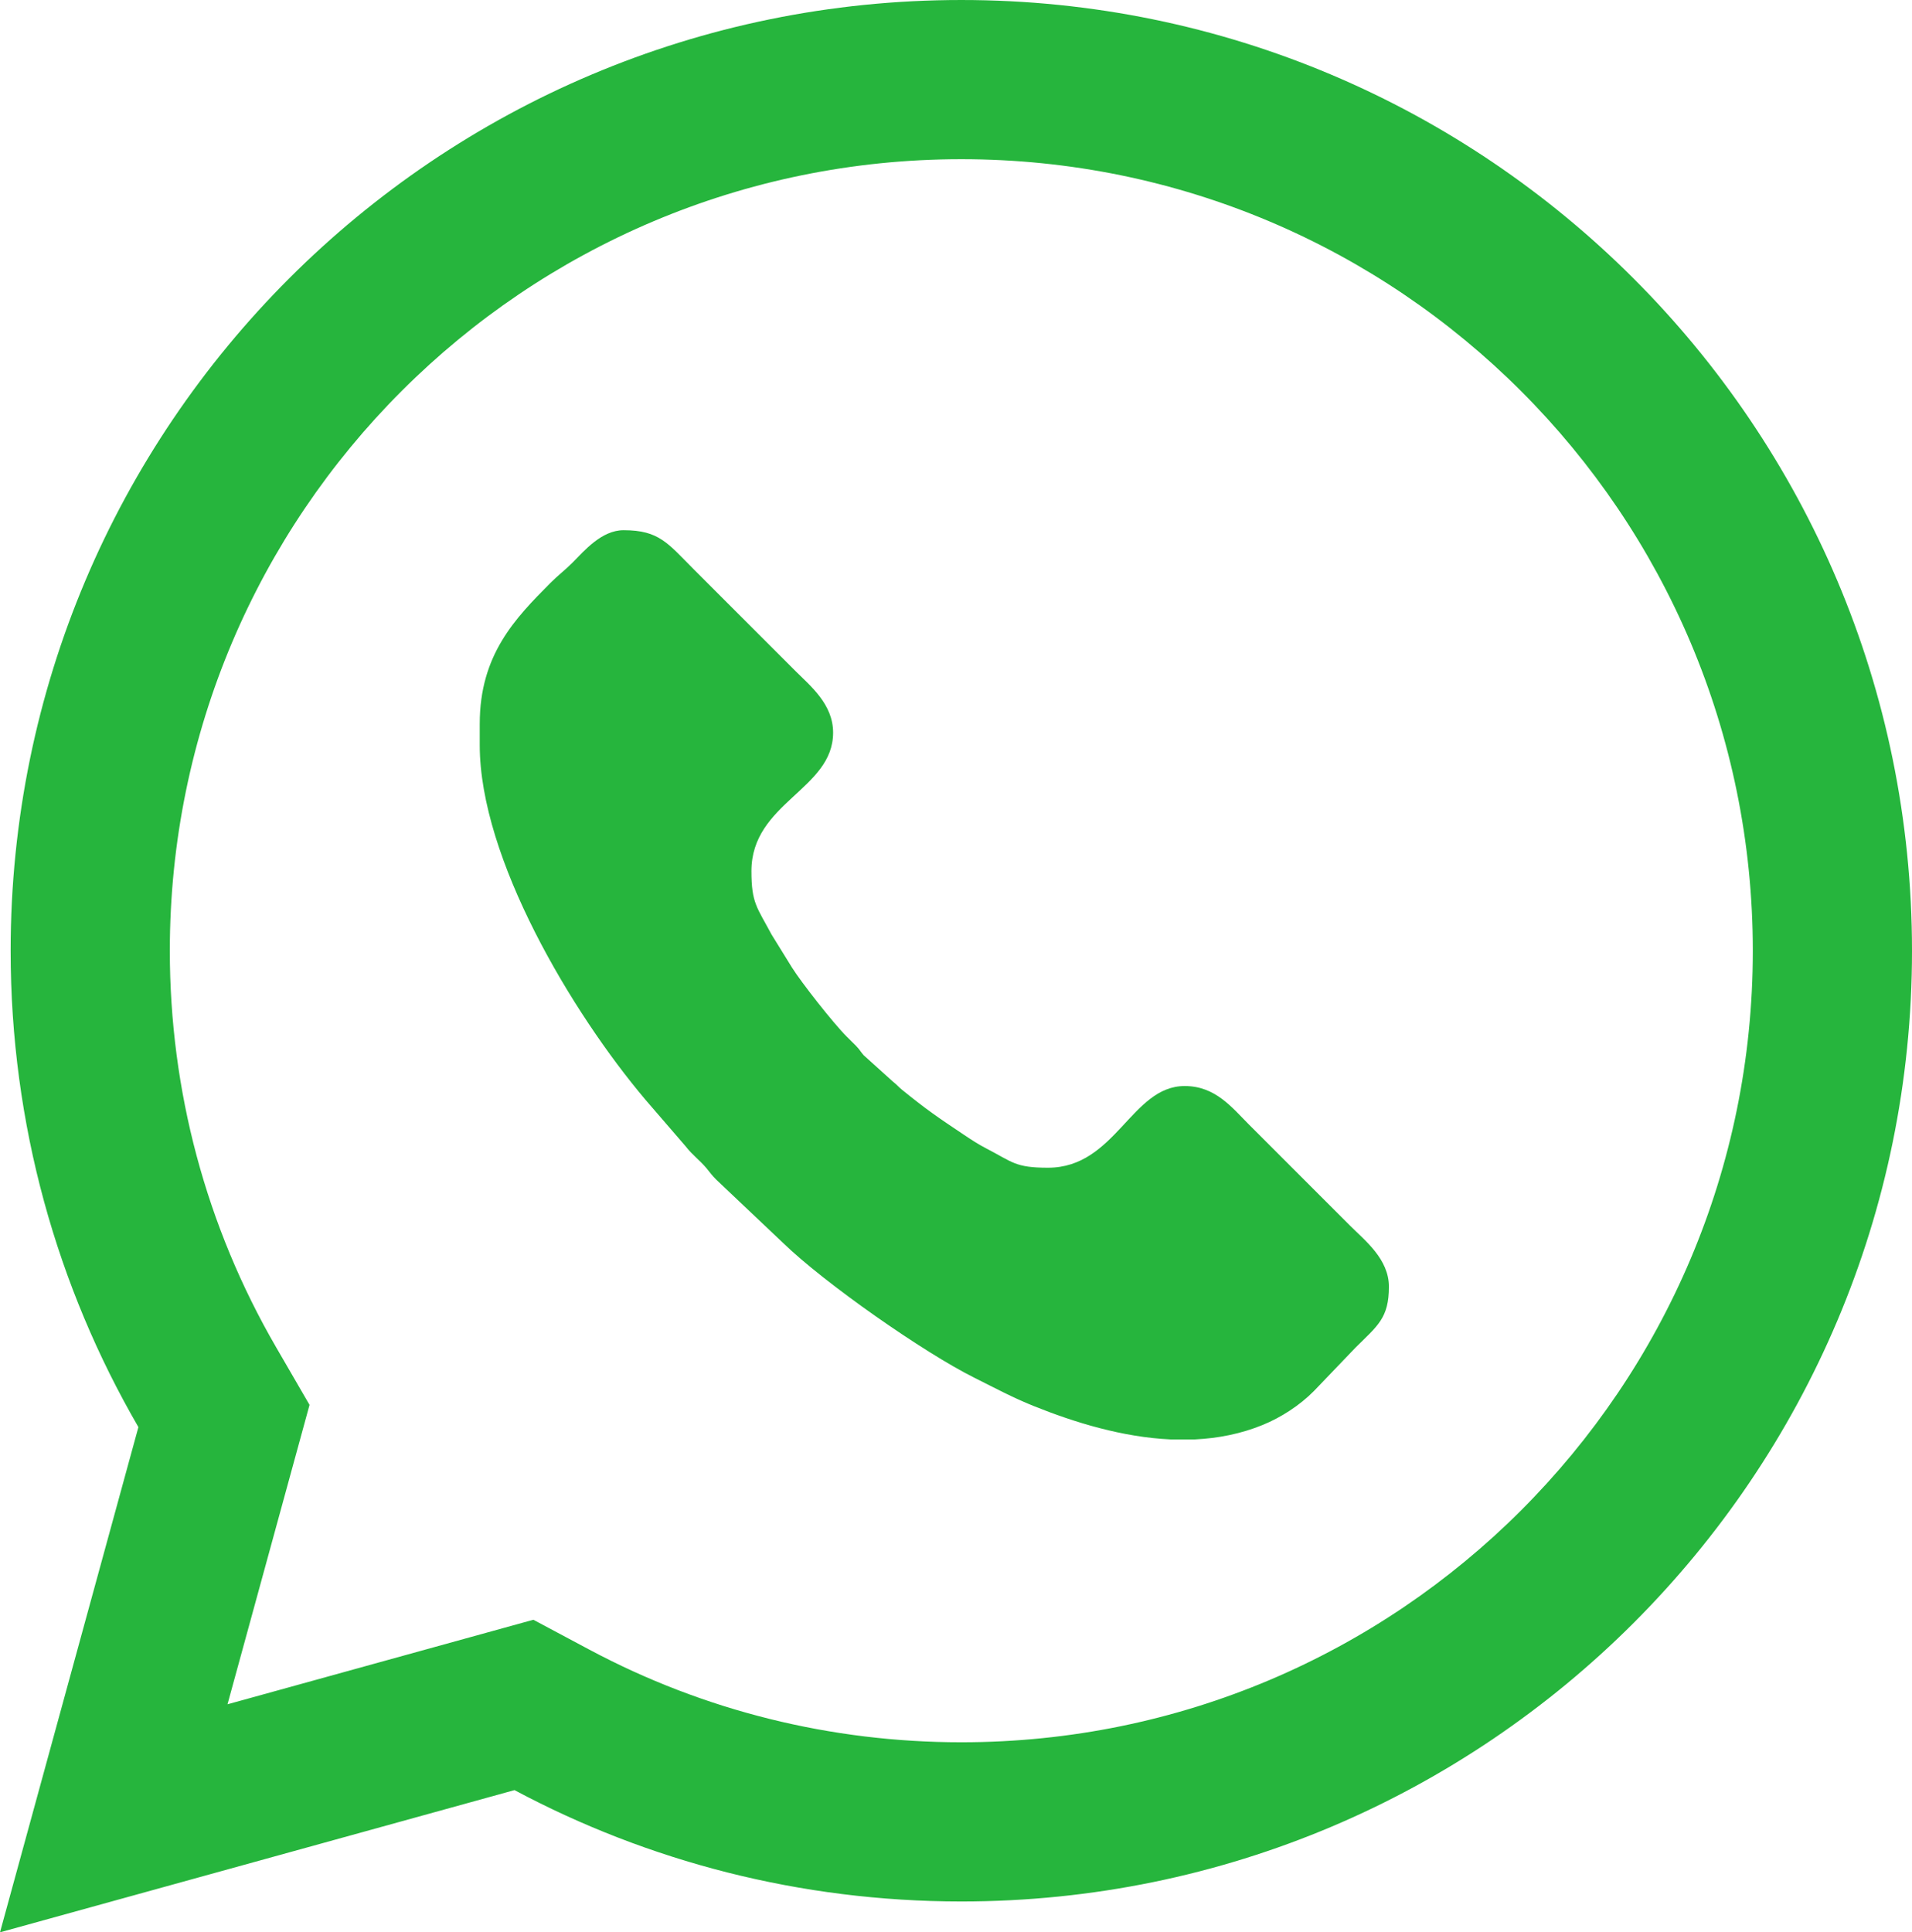 <?xml version="1.0" encoding="UTF-8"?> <!-- Creator: CorelDRAW 2021 (64-Bit) --> <svg xmlns="http://www.w3.org/2000/svg" xmlns:xlink="http://www.w3.org/1999/xlink" xmlns:xodm="http://www.corel.com/coreldraw/odm/2003" xml:space="preserve" width="68.617mm" height="69.342mm" style="shape-rendering:geometricPrecision; text-rendering:geometricPrecision; image-rendering:optimizeQuality; fill-rule:evenodd; clip-rule:evenodd" viewBox="0 0 3687.7 3726.65"> <defs> <style type="text/css"> <![CDATA[ .fil0 {fill:#26B53D} ]]> </style> </defs> <g id="Слой_x0020_1">  <path class="fil0" d="M3687.7 1833.58c0,-1012.66 -820.93,-1833.58 -1833.58,-1833.58 -1012.66,0 -1833.59,820.93 -1833.59,1833.58 0,334.77 89.72,648.59 246.42,918.72l-266.94 974.34 992.31 -274.22c256.91,137.06 550.29,214.74 861.81,214.74 1012.66,0 1833.58,-820.93 1833.58,-1833.59zm-3248.88 1453.28l589.85 -163 108.15 57.69c221.34,118.07 466.49,178.6 717.29,178.6 843.19,0 1526.57,-683.38 1526.57,-1526.57 0,-843.19 -683.38,-1526.57 -1526.57,-1526.57 -843.19,0 -1526.57,683.37 -1526.57,1526.57 0,269.31 69.81,531.66 204.97,764.67l64.5 111.2 -158.19 577.41zm486.45 -1891.01l0 41.1c0,218.58 178.06,516.49 319.57,683.91l77.72 90.1c12.36,16.19 27,26.45 40.09,42.11 8.09,9.68 9.62,12.9 18.96,22.14l128.4 121.61c79.73,77.44 271.13,211.4 369.66,260.51 38.63,19.26 72.93,37.79 113.64,54.18 79.79,32.12 171.93,60.25 264.14,64.55l47.39 0c44.4,-2.17 88.32,-10.68 130.36,-27.84 35.74,-14.57 71.63,-37.84 98.94,-65.46l80.44 -83.95c42.44,-42.05 64.23,-56.7 64.23,-117.29 0,-53.25 -46.19,-89 -74.49,-117.29l-195.21 -195.22c-32.78,-32.77 -64.71,-74.48 -124.15,-74.48 -103.08,0 -133.11,157.54 -263.71,157.54 -63.76,0 -68.04,-10.93 -119.89,-37.65 -14.52,-7.49 -28.25,-16.51 -42.46,-26.04 -52.06,-34.92 -69.74,-46.71 -119,-86.5 -7.35,-5.94 -9.94,-9.86 -18.06,-16.18l-55.81 -50.36c-6.55,-7.24 -7.58,-10.83 -15.45,-18.79 -6.43,-6.5 -10.67,-10.56 -17.2,-17.06 -25.82,-25.66 -87.62,-104.42 -106.02,-133.72l-39.26 -63.49c-27.83,-52.35 -38.8,-60.21 -38.8,-122.16 0,-132.46 157.54,-157.04 157.54,-267.14 0,-54.94 -43.85,-90.1 -72.77,-119.01l-195.22 -195.22c-50.88,-50.88 -67.25,-76.2 -136.14,-76.2 -42.41,0 -75.75,39.66 -98.46,62.51 -15.08,15.17 -27.73,24.21 -42.82,39.37 -68.1,68.5 -136.14,138.49 -136.14,271.43z"></path> </g> </svg> 